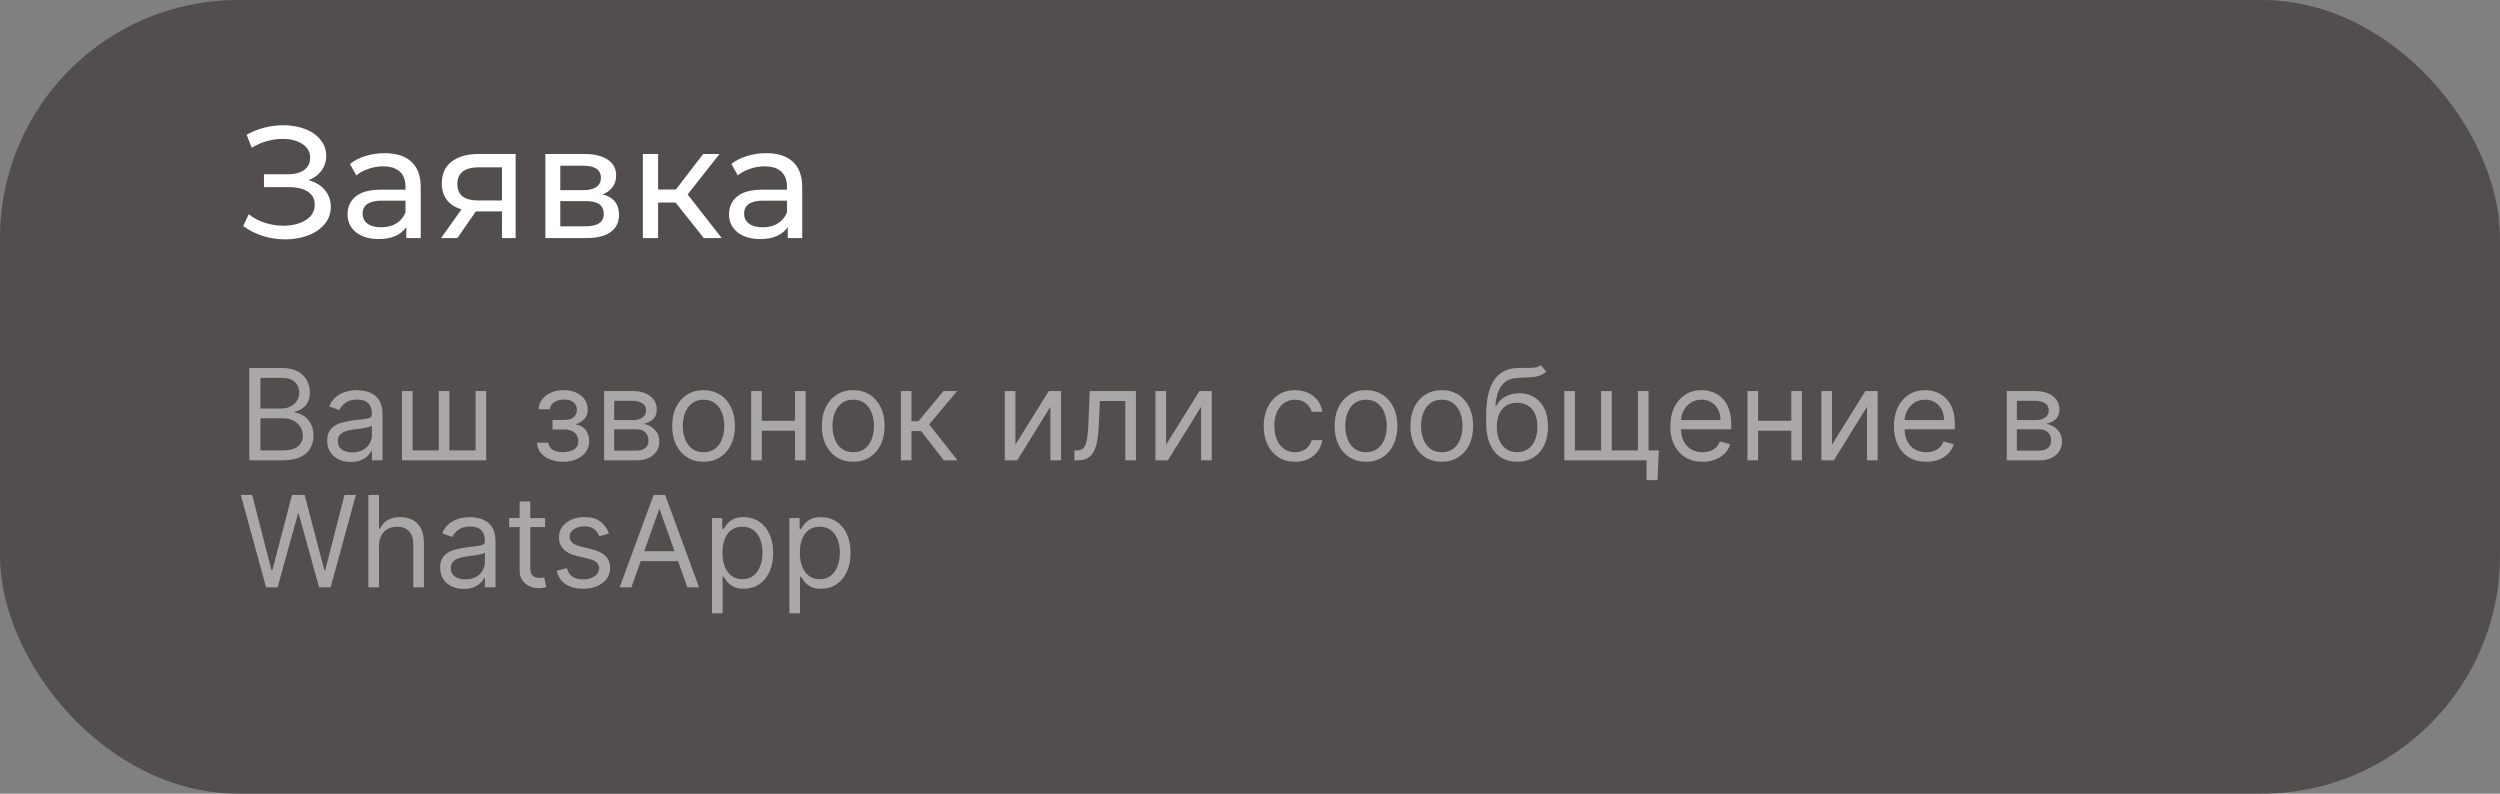 <?xml version="1.0" encoding="UTF-8"?> <svg xmlns="http://www.w3.org/2000/svg" width="315" height="100" viewBox="0 0 315 100" fill="none"><rect x="0" y="0" width="315" height="100" fill="#808080" stroke="none"/> <rect width="315" height="100" rx="30" fill="#554D4D" fill-opacity="0.7"></rect> <rect opacity="0.15" width="315" height="100" rx="30" fill="black"></rect> <path d="M38.88 22.7C39.76 22.94 40.447 23.36 40.94 23.96C41.433 24.547 41.68 25.253 41.68 26.08C41.68 26.907 41.413 27.633 40.88 28.26C40.36 28.873 39.66 29.347 38.78 29.68C37.913 30 36.967 30.16 35.94 30.16C35.007 30.16 34.08 30.02 33.16 29.74C32.24 29.46 31.4 29.04 30.64 28.48L31.34 27C31.953 27.48 32.64 27.84 33.4 28.08C34.16 28.32 34.927 28.44 35.7 28.44C36.82 28.44 37.76 28.207 38.52 27.74C39.28 27.26 39.66 26.607 39.66 25.78C39.66 25.073 39.373 24.533 38.8 24.16C38.227 23.773 37.42 23.58 36.38 23.58H33.26V21.96H36.24C37.133 21.96 37.827 21.78 38.32 21.42C38.827 21.047 39.08 20.533 39.08 19.88C39.08 19.147 38.753 18.567 38.1 18.14C37.447 17.713 36.62 17.5 35.62 17.5C34.967 17.5 34.3 17.593 33.62 17.78C32.953 17.967 32.32 18.247 31.72 18.62L31.08 16.98C31.787 16.58 32.533 16.28 33.32 16.08C34.107 15.88 34.893 15.78 35.68 15.78C36.667 15.78 37.573 15.933 38.4 16.24C39.227 16.547 39.88 16.993 40.36 17.58C40.853 18.167 41.1 18.853 41.1 19.64C41.1 20.347 40.9 20.967 40.5 21.5C40.113 22.033 39.573 22.433 38.88 22.7ZM48.472 19.3C49.939 19.3 51.059 19.66 51.832 20.38C52.619 21.1 53.012 22.173 53.012 23.6V30H51.192V28.6C50.872 29.093 50.412 29.473 49.812 29.74C49.225 29.993 48.525 30.12 47.712 30.12C46.525 30.12 45.572 29.833 44.852 29.26C44.145 28.687 43.792 27.933 43.792 27C43.792 26.067 44.132 25.32 44.812 24.76C45.492 24.187 46.572 23.9 48.052 23.9H51.092V23.52C51.092 22.693 50.852 22.06 50.372 21.62C49.892 21.18 49.185 20.96 48.252 20.96C47.625 20.96 47.012 21.067 46.412 21.28C45.812 21.48 45.305 21.753 44.892 22.1L44.092 20.66C44.639 20.22 45.292 19.887 46.052 19.66C46.812 19.42 47.619 19.3 48.472 19.3ZM48.032 28.64C48.765 28.64 49.399 28.48 49.932 28.16C50.465 27.827 50.852 27.36 51.092 26.76V25.28H48.132C46.505 25.28 45.692 25.827 45.692 26.92C45.692 27.453 45.899 27.873 46.312 28.18C46.725 28.487 47.299 28.64 48.032 28.64ZM64.969 19.4V30H63.249V26.64H60.169H59.949L57.629 30H55.569L58.149 26.38C57.349 26.14 56.736 25.747 56.309 25.2C55.883 24.64 55.669 23.947 55.669 23.12C55.669 21.907 56.083 20.987 56.909 20.36C57.736 19.72 58.876 19.4 60.329 19.4H64.969ZM57.629 23.18C57.629 23.887 57.849 24.413 58.289 24.76C58.743 25.093 59.416 25.26 60.309 25.26H63.249V21.08H60.389C58.549 21.08 57.629 21.78 57.629 23.18ZM75.936 24.5C77.309 24.847 77.996 25.707 77.996 27.08C77.996 28.013 77.642 28.733 76.936 29.24C76.242 29.747 75.202 30 73.816 30H68.716V19.4H73.635C74.889 19.4 75.869 19.64 76.576 20.12C77.282 20.587 77.635 21.253 77.635 22.12C77.635 22.68 77.482 23.167 77.175 23.58C76.882 23.98 76.469 24.287 75.936 24.5ZM70.596 23.96H73.475C74.209 23.96 74.762 23.827 75.135 23.56C75.522 23.293 75.716 22.907 75.716 22.4C75.716 21.387 74.969 20.88 73.475 20.88H70.596V23.96ZM73.675 28.52C74.475 28.52 75.076 28.393 75.475 28.14C75.876 27.887 76.076 27.493 76.076 26.96C76.076 26.413 75.889 26.007 75.516 25.74C75.156 25.473 74.582 25.34 73.796 25.34H70.596V28.52H73.675ZM85.121 25.52H82.921V30H81.001V19.4H82.921V23.88H85.161L88.601 19.4H90.661L86.641 24.5L90.941 30H88.681L85.121 25.52ZM96.538 19.3C98.005 19.3 99.125 19.66 99.898 20.38C100.685 21.1 101.078 22.173 101.078 23.6V30H99.258V28.6C98.938 29.093 98.478 29.473 97.878 29.74C97.292 29.993 96.592 30.12 95.778 30.12C94.592 30.12 93.638 29.833 92.918 29.26C92.212 28.687 91.858 27.933 91.858 27C91.858 26.067 92.198 25.32 92.878 24.76C93.558 24.187 94.638 23.9 96.118 23.9H99.158V23.52C99.158 22.693 98.918 22.06 98.438 21.62C97.958 21.18 97.252 20.96 96.318 20.96C95.692 20.96 95.078 21.067 94.478 21.28C93.878 21.48 93.372 21.753 92.958 22.1L92.158 20.66C92.705 20.22 93.358 19.887 94.118 19.66C94.878 19.42 95.685 19.3 96.538 19.3ZM96.098 28.64C96.832 28.64 97.465 28.48 97.998 28.16C98.532 27.827 98.918 27.36 99.158 26.76V25.28H96.198C94.572 25.28 93.758 25.827 93.758 26.92C93.758 27.453 93.965 27.873 94.378 28.18C94.792 28.487 95.365 28.64 96.098 28.64Z" fill="white"></path> <path opacity="0.5" d="M31.409 58V46.364H35.477C36.288 46.364 36.956 46.504 37.483 46.784C38.01 47.061 38.401 47.434 38.659 47.903C38.917 48.369 39.045 48.886 39.045 49.455C39.045 49.955 38.956 50.367 38.778 50.693C38.604 51.019 38.373 51.276 38.085 51.466C37.801 51.655 37.492 51.795 37.159 51.886V52C37.515 52.023 37.873 52.148 38.233 52.375C38.593 52.602 38.894 52.928 39.136 53.352C39.379 53.776 39.5 54.295 39.5 54.909C39.5 55.492 39.367 56.017 39.102 56.483C38.837 56.949 38.419 57.318 37.847 57.591C37.275 57.864 36.53 58 35.614 58H31.409ZM32.818 56.75H35.614C36.534 56.75 37.188 56.572 37.574 56.216C37.964 55.856 38.159 55.42 38.159 54.909C38.159 54.515 38.059 54.151 37.858 53.818C37.657 53.481 37.371 53.212 37 53.011C36.629 52.807 36.189 52.705 35.682 52.705H32.818V56.75ZM32.818 51.477H35.432C35.856 51.477 36.239 51.394 36.58 51.227C36.924 51.061 37.197 50.826 37.398 50.523C37.602 50.22 37.705 49.864 37.705 49.455C37.705 48.943 37.526 48.51 37.17 48.153C36.814 47.794 36.25 47.614 35.477 47.614H32.818V51.477ZM44.202 58.205C43.649 58.205 43.147 58.1 42.696 57.892C42.245 57.68 41.887 57.375 41.622 56.977C41.357 56.576 41.224 56.091 41.224 55.523C41.224 55.023 41.323 54.617 41.52 54.307C41.717 53.992 41.98 53.746 42.31 53.568C42.639 53.39 43.003 53.258 43.401 53.17C43.802 53.08 44.206 53.008 44.611 52.955C45.141 52.886 45.571 52.835 45.901 52.801C46.234 52.763 46.476 52.701 46.628 52.614C46.783 52.526 46.861 52.375 46.861 52.159V52.114C46.861 51.553 46.707 51.117 46.401 50.807C46.097 50.496 45.637 50.341 45.02 50.341C44.38 50.341 43.878 50.481 43.514 50.761C43.151 51.042 42.895 51.341 42.747 51.659L41.474 51.205C41.702 50.674 42.005 50.261 42.383 49.966C42.766 49.667 43.183 49.458 43.633 49.341C44.088 49.22 44.535 49.159 44.974 49.159C45.255 49.159 45.577 49.193 45.94 49.261C46.308 49.326 46.662 49.46 47.003 49.665C47.347 49.869 47.633 50.178 47.861 50.591C48.088 51.004 48.202 51.557 48.202 52.25V58H46.861V56.818H46.793C46.702 57.008 46.55 57.21 46.338 57.426C46.126 57.642 45.844 57.826 45.492 57.977C45.139 58.129 44.709 58.205 44.202 58.205ZM44.406 57C44.937 57 45.383 56.896 45.747 56.688C46.115 56.479 46.391 56.21 46.577 55.881C46.766 55.551 46.861 55.205 46.861 54.841V53.614C46.804 53.682 46.679 53.744 46.486 53.801C46.296 53.854 46.077 53.901 45.827 53.943C45.581 53.981 45.34 54.015 45.105 54.045C44.874 54.072 44.687 54.095 44.543 54.114C44.194 54.159 43.868 54.233 43.565 54.335C43.266 54.434 43.024 54.583 42.838 54.784C42.656 54.981 42.565 55.25 42.565 55.591C42.565 56.057 42.738 56.409 43.082 56.648C43.431 56.883 43.872 57 44.406 57ZM50.649 49.273H51.99V56.75H55.285V49.273H56.626V56.75H59.922V49.273H61.263V58H50.649V49.273ZM67.666 55.773H69.098C69.128 56.167 69.306 56.466 69.632 56.67C69.962 56.875 70.39 56.977 70.916 56.977C71.454 56.977 71.914 56.867 72.297 56.648C72.68 56.424 72.871 56.064 72.871 55.568C72.871 55.276 72.799 55.023 72.655 54.807C72.511 54.587 72.308 54.417 72.047 54.295C71.785 54.174 71.477 54.114 71.121 54.114H69.621V52.909H71.121C71.655 52.909 72.049 52.788 72.303 52.545C72.56 52.303 72.689 52 72.689 51.636C72.689 51.246 72.551 50.934 72.274 50.699C71.998 50.46 71.606 50.341 71.098 50.341C70.587 50.341 70.16 50.456 69.82 50.688C69.479 50.915 69.299 51.208 69.28 51.568H67.871C67.886 51.099 68.03 50.684 68.303 50.324C68.575 49.96 68.947 49.676 69.416 49.472C69.886 49.263 70.424 49.159 71.03 49.159C71.644 49.159 72.176 49.267 72.626 49.483C73.081 49.695 73.431 49.985 73.678 50.352C73.928 50.716 74.053 51.129 74.053 51.591C74.053 52.083 73.914 52.481 73.638 52.784C73.361 53.087 73.015 53.303 72.598 53.432V53.523C72.928 53.545 73.213 53.651 73.456 53.841C73.702 54.026 73.894 54.271 74.03 54.574C74.166 54.873 74.234 55.205 74.234 55.568C74.234 56.099 74.092 56.561 73.808 56.955C73.524 57.345 73.134 57.648 72.638 57.864C72.142 58.076 71.575 58.182 70.939 58.182C70.322 58.182 69.769 58.081 69.28 57.881C68.791 57.676 68.403 57.394 68.115 57.034C67.831 56.67 67.681 56.25 67.666 55.773ZM76.118 58V49.273H79.686C80.626 49.273 81.372 49.485 81.925 49.909C82.478 50.333 82.754 50.894 82.754 51.591C82.754 52.121 82.597 52.532 82.283 52.824C81.968 53.112 81.565 53.307 81.072 53.409C81.394 53.455 81.707 53.568 82.01 53.75C82.317 53.932 82.57 54.182 82.771 54.5C82.972 54.814 83.072 55.201 83.072 55.659C83.072 56.106 82.959 56.506 82.731 56.858C82.504 57.21 82.178 57.489 81.754 57.693C81.33 57.898 80.822 58 80.231 58H76.118ZM77.391 56.773H80.231C80.694 56.773 81.055 56.663 81.317 56.443C81.578 56.224 81.709 55.924 81.709 55.545C81.709 55.095 81.578 54.74 81.317 54.483C81.055 54.222 80.694 54.091 80.231 54.091H77.391V56.773ZM77.391 52.932H79.686C80.046 52.932 80.355 52.883 80.612 52.784C80.87 52.682 81.067 52.538 81.203 52.352C81.343 52.163 81.413 51.939 81.413 51.682C81.413 51.314 81.26 51.026 80.953 50.818C80.646 50.606 80.224 50.5 79.686 50.5H77.391V52.932ZM88.648 58.182C87.86 58.182 87.169 57.994 86.574 57.619C85.983 57.244 85.521 56.72 85.188 56.045C84.858 55.371 84.693 54.583 84.693 53.682C84.693 52.773 84.858 51.979 85.188 51.301C85.521 50.623 85.983 50.097 86.574 49.722C87.169 49.347 87.86 49.159 88.648 49.159C89.436 49.159 90.125 49.347 90.716 49.722C91.311 50.097 91.773 50.623 92.102 51.301C92.436 51.979 92.602 52.773 92.602 53.682C92.602 54.583 92.436 55.371 92.102 56.045C91.773 56.72 91.311 57.244 90.716 57.619C90.125 57.994 89.436 58.182 88.648 58.182ZM88.648 56.977C89.246 56.977 89.739 56.824 90.125 56.517C90.511 56.21 90.797 55.807 90.983 55.307C91.169 54.807 91.261 54.265 91.261 53.682C91.261 53.099 91.169 52.555 90.983 52.051C90.797 51.547 90.511 51.14 90.125 50.83C89.739 50.519 89.246 50.364 88.648 50.364C88.049 50.364 87.557 50.519 87.171 50.83C86.784 51.14 86.498 51.547 86.312 52.051C86.127 52.555 86.034 53.099 86.034 53.682C86.034 54.265 86.127 54.807 86.312 55.307C86.498 55.807 86.784 56.21 87.171 56.517C87.557 56.824 88.049 56.977 88.648 56.977ZM100.49 53.023V54.273H95.672V53.023H100.49ZM95.99 49.273V58H94.649V49.273H95.99ZM101.513 49.273V58H100.172V49.273H101.513ZM107.507 58.182C106.719 58.182 106.028 57.994 105.433 57.619C104.842 57.244 104.38 56.72 104.047 56.045C103.717 55.371 103.553 54.583 103.553 53.682C103.553 52.773 103.717 51.979 104.047 51.301C104.38 50.623 104.842 50.097 105.433 49.722C106.028 49.347 106.719 49.159 107.507 49.159C108.295 49.159 108.984 49.347 109.575 49.722C110.17 50.097 110.632 50.623 110.962 51.301C111.295 51.979 111.462 52.773 111.462 53.682C111.462 54.583 111.295 55.371 110.962 56.045C110.632 56.72 110.17 57.244 109.575 57.619C108.984 57.994 108.295 58.182 107.507 58.182ZM107.507 56.977C108.106 56.977 108.598 56.824 108.984 56.517C109.371 56.21 109.657 55.807 109.842 55.307C110.028 54.807 110.121 54.265 110.121 53.682C110.121 53.099 110.028 52.555 109.842 52.051C109.657 51.547 109.371 51.14 108.984 50.83C108.598 50.519 108.106 50.364 107.507 50.364C106.909 50.364 106.416 50.519 106.03 50.83C105.643 51.14 105.357 51.547 105.172 52.051C104.986 52.555 104.893 53.099 104.893 53.682C104.893 54.265 104.986 54.807 105.172 55.307C105.357 55.807 105.643 56.21 106.03 56.517C106.416 56.824 106.909 56.977 107.507 56.977ZM113.509 58V49.273H114.849V53.068H115.736L118.872 49.273H120.599L117.077 53.477L120.645 58H118.918L116.054 54.318H114.849V58H113.509ZM127.943 56.023L132.148 49.273H133.693V58H132.352V51.25L128.17 58H126.602V49.273H127.943V56.023ZM135.376 58V56.75H135.695C135.956 56.75 136.174 56.699 136.348 56.597C136.522 56.49 136.662 56.307 136.768 56.045C136.878 55.78 136.962 55.413 137.018 54.943C137.079 54.47 137.123 53.867 137.149 53.136L137.308 49.273H143.126V58H141.786V50.523H138.581L138.445 53.636C138.414 54.352 138.35 54.983 138.251 55.528C138.157 56.07 138.011 56.525 137.814 56.892C137.621 57.26 137.363 57.536 137.041 57.722C136.719 57.907 136.316 58 135.831 58H135.376ZM146.928 56.023L151.132 49.273H152.678V58H151.337V51.25L147.155 58H145.587V49.273H146.928V56.023ZM163.179 58.182C162.361 58.182 161.656 57.989 161.065 57.602C160.474 57.216 160.02 56.684 159.702 56.006C159.384 55.328 159.224 54.553 159.224 53.682C159.224 52.795 159.387 52.013 159.713 51.335C160.043 50.653 160.501 50.121 161.088 49.739C161.679 49.352 162.368 49.159 163.156 49.159C163.77 49.159 164.323 49.273 164.815 49.5C165.308 49.727 165.711 50.045 166.026 50.455C166.34 50.864 166.535 51.341 166.611 51.886H165.27C165.168 51.489 164.94 51.136 164.588 50.83C164.24 50.519 163.77 50.364 163.179 50.364C162.656 50.364 162.198 50.5 161.804 50.773C161.414 51.042 161.109 51.422 160.889 51.915C160.673 52.403 160.565 52.977 160.565 53.636C160.565 54.311 160.671 54.898 160.884 55.398C161.099 55.898 161.402 56.286 161.793 56.562C162.187 56.839 162.649 56.977 163.179 56.977C163.527 56.977 163.844 56.917 164.128 56.795C164.412 56.674 164.652 56.5 164.849 56.273C165.046 56.045 165.187 55.773 165.27 55.455H166.611C166.535 55.97 166.348 56.434 166.048 56.847C165.753 57.256 165.361 57.581 164.872 57.824C164.387 58.062 163.823 58.182 163.179 58.182ZM172.116 58.182C171.329 58.182 170.637 57.994 170.043 57.619C169.452 57.244 168.99 56.72 168.656 56.045C168.327 55.371 168.162 54.583 168.162 53.682C168.162 52.773 168.327 51.979 168.656 51.301C168.99 50.623 169.452 50.097 170.043 49.722C170.637 49.347 171.329 49.159 172.116 49.159C172.904 49.159 173.594 49.347 174.185 49.722C174.779 50.097 175.241 50.623 175.571 51.301C175.904 51.979 176.071 52.773 176.071 53.682C176.071 54.583 175.904 55.371 175.571 56.045C175.241 56.72 174.779 57.244 174.185 57.619C173.594 57.994 172.904 58.182 172.116 58.182ZM172.116 56.977C172.715 56.977 173.207 56.824 173.594 56.517C173.98 56.21 174.266 55.807 174.452 55.307C174.637 54.807 174.73 54.265 174.73 53.682C174.73 53.099 174.637 52.555 174.452 52.051C174.266 51.547 173.98 51.14 173.594 50.83C173.207 50.519 172.715 50.364 172.116 50.364C171.518 50.364 171.026 50.519 170.639 50.83C170.253 51.14 169.967 51.547 169.781 52.051C169.596 52.555 169.503 53.099 169.503 53.682C169.503 54.265 169.596 54.807 169.781 55.307C169.967 55.807 170.253 56.21 170.639 56.517C171.026 56.824 171.518 56.977 172.116 56.977ZM181.663 58.182C180.875 58.182 180.184 57.994 179.589 57.619C178.999 57.244 178.536 56.72 178.203 56.045C177.874 55.371 177.709 54.583 177.709 53.682C177.709 52.773 177.874 51.979 178.203 51.301C178.536 50.623 178.999 50.097 179.589 49.722C180.184 49.347 180.875 49.159 181.663 49.159C182.451 49.159 183.141 49.347 183.732 49.722C184.326 50.097 184.788 50.623 185.118 51.301C185.451 51.979 185.618 52.773 185.618 53.682C185.618 54.583 185.451 55.371 185.118 56.045C184.788 56.72 184.326 57.244 183.732 57.619C183.141 57.994 182.451 58.182 181.663 58.182ZM181.663 56.977C182.262 56.977 182.754 56.824 183.141 56.517C183.527 56.21 183.813 55.807 183.999 55.307C184.184 54.807 184.277 54.265 184.277 53.682C184.277 53.099 184.184 52.555 183.999 52.051C183.813 51.547 183.527 51.14 183.141 50.83C182.754 50.519 182.262 50.364 181.663 50.364C181.065 50.364 180.572 50.519 180.186 50.83C179.8 51.14 179.514 51.547 179.328 52.051C179.143 52.555 179.05 53.099 179.05 53.682C179.05 54.265 179.143 54.807 179.328 55.307C179.514 55.807 179.8 56.21 180.186 56.517C180.572 56.824 181.065 56.977 181.663 56.977ZM194.142 46L194.824 46.818C194.559 47.076 194.252 47.256 193.903 47.358C193.555 47.46 193.161 47.523 192.722 47.545C192.282 47.568 191.794 47.591 191.256 47.614C190.65 47.636 190.148 47.784 189.75 48.057C189.352 48.33 189.045 48.724 188.83 49.239C188.614 49.754 188.475 50.386 188.415 51.136H188.528C188.824 50.591 189.233 50.189 189.756 49.932C190.278 49.674 190.839 49.545 191.438 49.545C192.119 49.545 192.733 49.705 193.278 50.023C193.824 50.341 194.256 50.812 194.574 51.438C194.892 52.062 195.051 52.833 195.051 53.75C195.051 54.663 194.888 55.451 194.562 56.114C194.241 56.776 193.788 57.288 193.205 57.648C192.625 58.004 191.945 58.182 191.165 58.182C190.384 58.182 189.701 57.998 189.114 57.631C188.527 57.26 188.07 56.71 187.744 55.983C187.419 55.252 187.256 54.349 187.256 53.273V52.341C187.256 50.398 187.585 48.924 188.244 47.92C188.907 46.917 189.903 46.398 191.233 46.364C191.703 46.349 192.121 46.345 192.489 46.352C192.856 46.36 193.176 46.343 193.449 46.301C193.722 46.26 193.953 46.159 194.142 46ZM191.165 56.977C191.691 56.977 192.144 56.845 192.523 56.58C192.905 56.314 193.199 55.941 193.403 55.46C193.608 54.975 193.71 54.405 193.71 53.75C193.71 53.114 193.606 52.572 193.398 52.125C193.193 51.678 192.9 51.337 192.517 51.102C192.134 50.867 191.676 50.75 191.142 50.75C190.752 50.75 190.402 50.816 190.091 50.949C189.78 51.081 189.515 51.276 189.295 51.534C189.076 51.792 188.905 52.106 188.784 52.477C188.667 52.849 188.604 53.273 188.597 53.75C188.597 54.727 188.826 55.51 189.284 56.097C189.742 56.684 190.369 56.977 191.165 56.977ZM209.011 56.75L208.852 60.5H207.466V58H206.33V56.75H209.011ZM197.102 49.273H198.443V56.75H201.739V49.273H203.08V56.75H206.375V49.273H207.716V58H197.102V49.273ZM214.527 58.182C213.686 58.182 212.961 57.996 212.351 57.625C211.745 57.25 211.277 56.727 210.947 56.057C210.622 55.383 210.459 54.599 210.459 53.705C210.459 52.811 210.622 52.023 210.947 51.341C211.277 50.655 211.735 50.121 212.322 49.739C212.913 49.352 213.603 49.159 214.391 49.159C214.845 49.159 215.294 49.235 215.737 49.386C216.18 49.538 216.584 49.784 216.947 50.125C217.311 50.462 217.601 50.909 217.817 51.466C218.033 52.023 218.141 52.708 218.141 53.523V54.091H211.413V52.932H216.777C216.777 52.439 216.679 52 216.482 51.614C216.288 51.227 216.012 50.922 215.652 50.699C215.296 50.475 214.875 50.364 214.391 50.364C213.857 50.364 213.394 50.496 213.004 50.761C212.618 51.023 212.321 51.364 212.112 51.784C211.904 52.205 211.8 52.655 211.8 53.136V53.909C211.8 54.568 211.913 55.127 212.141 55.585C212.372 56.04 212.692 56.386 213.101 56.625C213.51 56.86 213.985 56.977 214.527 56.977C214.879 56.977 215.197 56.928 215.482 56.83C215.769 56.727 216.018 56.576 216.226 56.375C216.434 56.17 216.595 55.917 216.709 55.614L218.004 55.977C217.868 56.417 217.639 56.803 217.317 57.136C216.995 57.466 216.597 57.724 216.124 57.909C215.65 58.091 215.118 58.182 214.527 58.182ZM226.021 53.023V54.273H221.203V53.023H226.021ZM221.521 49.273V58H220.18V49.273H221.521ZM227.044 49.273V58H225.703V49.273H227.044ZM230.834 56.023L235.038 49.273H236.584V58H235.243V51.25L231.061 58H229.493V49.273H230.834V56.023ZM242.699 58.182C241.858 58.182 241.133 57.996 240.523 57.625C239.917 57.25 239.449 56.727 239.119 56.057C238.794 55.383 238.631 54.599 238.631 53.705C238.631 52.811 238.794 52.023 239.119 51.341C239.449 50.655 239.907 50.121 240.494 49.739C241.085 49.352 241.775 49.159 242.562 49.159C243.017 49.159 243.466 49.235 243.909 49.386C244.352 49.538 244.756 49.784 245.119 50.125C245.483 50.462 245.773 50.909 245.989 51.466C246.205 52.023 246.312 52.708 246.312 53.523V54.091H239.585V52.932H244.949C244.949 52.439 244.85 52 244.653 51.614C244.46 51.227 244.184 50.922 243.824 50.699C243.468 50.475 243.047 50.364 242.562 50.364C242.028 50.364 241.566 50.496 241.176 50.761C240.79 51.023 240.492 51.364 240.284 51.784C240.076 52.205 239.972 52.655 239.972 53.136V53.909C239.972 54.568 240.085 55.127 240.312 55.585C240.544 56.04 240.864 56.386 241.273 56.625C241.682 56.86 242.157 56.977 242.699 56.977C243.051 56.977 243.369 56.928 243.653 56.83C243.941 56.727 244.189 56.576 244.398 56.375C244.606 56.17 244.767 55.917 244.881 55.614L246.176 55.977C246.04 56.417 245.811 56.803 245.489 57.136C245.167 57.466 244.769 57.724 244.295 57.909C243.822 58.091 243.29 58.182 242.699 58.182ZM252.852 58V49.273H256.42C257.36 49.273 258.106 49.485 258.659 49.909C259.212 50.333 259.489 50.894 259.489 51.591C259.489 52.121 259.331 52.532 259.017 52.824C258.703 53.112 258.299 53.307 257.807 53.409C258.129 53.455 258.441 53.568 258.744 53.75C259.051 53.932 259.305 54.182 259.506 54.5C259.706 54.814 259.807 55.201 259.807 55.659C259.807 56.106 259.693 56.506 259.466 56.858C259.239 57.21 258.913 57.489 258.489 57.693C258.064 57.898 257.557 58 256.966 58H252.852ZM254.125 56.773H256.966C257.428 56.773 257.79 56.663 258.051 56.443C258.313 56.224 258.443 55.924 258.443 55.545C258.443 55.095 258.313 54.74 258.051 54.483C257.79 54.222 257.428 54.091 256.966 54.091H254.125V56.773ZM254.125 52.932H256.42C256.78 52.932 257.089 52.883 257.347 52.784C257.604 52.682 257.801 52.538 257.938 52.352C258.078 52.163 258.148 51.939 258.148 51.682C258.148 51.314 257.994 51.026 257.688 50.818C257.381 50.606 256.958 50.5 256.42 50.5H254.125V52.932ZM33.523 74L30.341 62.364H31.773L34.205 71.841H34.318L36.795 62.364H38.386L40.864 71.841H40.977L43.409 62.364H44.841L41.659 74H40.205L37.636 64.727H37.545L34.977 74H33.523ZM47.756 68.75V74H46.415V62.364H47.756V66.636H47.869C48.074 66.186 48.381 65.828 48.79 65.562C49.203 65.294 49.752 65.159 50.438 65.159C51.032 65.159 51.553 65.278 52 65.517C52.447 65.752 52.794 66.114 53.04 66.602C53.29 67.087 53.415 67.704 53.415 68.454V74H52.074V68.546C52.074 67.852 51.894 67.316 51.534 66.938C51.178 66.555 50.684 66.364 50.051 66.364C49.612 66.364 49.218 66.456 48.869 66.642C48.525 66.828 48.252 67.099 48.051 67.454C47.854 67.811 47.756 68.242 47.756 68.75ZM58.436 74.204C57.883 74.204 57.381 74.1 56.93 73.892C56.48 73.68 56.122 73.375 55.856 72.977C55.591 72.576 55.459 72.091 55.459 71.523C55.459 71.023 55.557 70.617 55.754 70.307C55.951 69.992 56.215 69.746 56.544 69.568C56.874 69.39 57.237 69.258 57.635 69.171C58.036 69.079 58.44 69.008 58.845 68.954C59.376 68.886 59.805 68.835 60.135 68.801C60.468 68.763 60.711 68.701 60.862 68.614C61.017 68.526 61.095 68.375 61.095 68.159V68.114C61.095 67.553 60.942 67.117 60.635 66.807C60.332 66.496 59.872 66.341 59.254 66.341C58.614 66.341 58.112 66.481 57.749 66.761C57.385 67.042 57.129 67.341 56.981 67.659L55.709 67.204C55.936 66.674 56.239 66.261 56.618 65.966C57.001 65.667 57.417 65.458 57.868 65.341C58.322 65.22 58.769 65.159 59.209 65.159C59.489 65.159 59.811 65.193 60.175 65.261C60.542 65.326 60.896 65.46 61.237 65.665C61.582 65.869 61.868 66.178 62.095 66.591C62.322 67.004 62.436 67.557 62.436 68.25V74H61.095V72.818H61.027C60.936 73.008 60.785 73.21 60.572 73.426C60.36 73.642 60.078 73.826 59.726 73.977C59.374 74.129 58.944 74.204 58.436 74.204ZM58.641 73C59.171 73 59.618 72.896 59.981 72.688C60.349 72.479 60.626 72.21 60.811 71.881C61.001 71.551 61.095 71.204 61.095 70.841V69.614C61.038 69.682 60.913 69.744 60.72 69.801C60.531 69.854 60.311 69.901 60.061 69.943C59.815 69.981 59.574 70.015 59.34 70.046C59.108 70.072 58.921 70.095 58.777 70.114C58.428 70.159 58.103 70.233 57.8 70.335C57.501 70.434 57.258 70.583 57.072 70.784C56.891 70.981 56.8 71.25 56.8 71.591C56.8 72.057 56.972 72.409 57.317 72.648C57.665 72.883 58.106 73 58.641 73ZM68.679 65.273V66.409H64.156V65.273H68.679ZM65.474 63.182H66.815V71.5C66.815 71.879 66.87 72.163 66.98 72.352C67.094 72.538 67.238 72.663 67.412 72.727C67.59 72.788 67.778 72.818 67.974 72.818C68.122 72.818 68.243 72.811 68.338 72.796C68.433 72.776 68.508 72.761 68.565 72.75L68.838 73.954C68.747 73.989 68.62 74.023 68.457 74.057C68.294 74.095 68.088 74.114 67.838 74.114C67.459 74.114 67.088 74.032 66.724 73.869C66.365 73.706 66.065 73.458 65.827 73.125C65.592 72.792 65.474 72.371 65.474 71.864V63.182ZM76.722 67.227L75.517 67.568C75.441 67.367 75.329 67.172 75.182 66.983C75.038 66.79 74.841 66.631 74.591 66.506C74.341 66.381 74.021 66.318 73.631 66.318C73.097 66.318 72.651 66.441 72.296 66.688C71.943 66.93 71.767 67.239 71.767 67.614C71.767 67.947 71.888 68.21 72.131 68.403C72.373 68.597 72.752 68.758 73.267 68.886L74.562 69.204C75.343 69.394 75.924 69.684 76.307 70.074C76.689 70.46 76.881 70.958 76.881 71.568C76.881 72.068 76.737 72.515 76.449 72.909C76.165 73.303 75.767 73.614 75.256 73.841C74.744 74.068 74.15 74.182 73.472 74.182C72.581 74.182 71.845 73.989 71.261 73.602C70.678 73.216 70.309 72.651 70.153 71.909L71.426 71.591C71.547 72.061 71.776 72.413 72.114 72.648C72.454 72.883 72.9 73 73.449 73C74.074 73 74.57 72.867 74.938 72.602C75.309 72.333 75.494 72.011 75.494 71.636C75.494 71.333 75.388 71.079 75.176 70.875C74.964 70.667 74.638 70.511 74.199 70.409L72.744 70.068C71.945 69.879 71.358 69.585 70.983 69.188C70.612 68.786 70.426 68.284 70.426 67.682C70.426 67.189 70.564 66.754 70.841 66.375C71.121 65.996 71.502 65.699 71.983 65.483C72.468 65.267 73.017 65.159 73.631 65.159C74.494 65.159 75.172 65.349 75.665 65.727C76.161 66.106 76.513 66.606 76.722 67.227ZM79.558 74H78.081L82.354 62.364H83.808L88.081 74H86.604L83.126 64.204H83.035L79.558 74ZM80.104 69.454H86.058V70.704H80.104V69.454ZM89.712 77.273V65.273H91.007V66.659H91.166C91.265 66.508 91.401 66.314 91.575 66.079C91.753 65.841 92.007 65.629 92.337 65.443C92.67 65.254 93.121 65.159 93.689 65.159C94.424 65.159 95.072 65.343 95.632 65.71C96.193 66.078 96.63 66.599 96.945 67.273C97.259 67.947 97.416 68.742 97.416 69.659C97.416 70.583 97.259 71.385 96.945 72.062C96.63 72.737 96.195 73.26 95.638 73.631C95.081 73.998 94.439 74.182 93.712 74.182C93.151 74.182 92.702 74.089 92.365 73.903C92.028 73.714 91.769 73.5 91.587 73.261C91.405 73.019 91.265 72.818 91.166 72.659H91.053V77.273H89.712ZM91.03 69.636C91.03 70.296 91.126 70.877 91.32 71.381C91.513 71.881 91.795 72.273 92.166 72.557C92.537 72.837 92.992 72.977 93.53 72.977C94.09 72.977 94.558 72.829 94.933 72.534C95.312 72.235 95.596 71.833 95.785 71.329C95.979 70.822 96.075 70.258 96.075 69.636C96.075 69.023 95.981 68.47 95.791 67.977C95.606 67.481 95.323 67.089 94.945 66.801C94.57 66.51 94.098 66.364 93.53 66.364C92.984 66.364 92.526 66.502 92.155 66.778C91.784 67.051 91.503 67.434 91.314 67.926C91.124 68.415 91.03 68.985 91.03 69.636ZM99.462 77.273V65.273H100.757V66.659H100.916C101.015 66.508 101.151 66.314 101.325 66.079C101.503 65.841 101.757 65.629 102.087 65.443C102.42 65.254 102.871 65.159 103.439 65.159C104.174 65.159 104.821 65.343 105.382 65.71C105.943 66.078 106.38 66.599 106.695 67.273C107.009 67.947 107.166 68.742 107.166 69.659C107.166 70.583 107.009 71.385 106.695 72.062C106.38 72.737 105.945 73.26 105.388 73.631C104.831 73.998 104.189 74.182 103.462 74.182C102.901 74.182 102.452 74.089 102.115 73.903C101.778 73.714 101.518 73.5 101.337 73.261C101.155 73.019 101.015 72.818 100.916 72.659H100.803V77.273H99.462ZM100.78 69.636C100.78 70.296 100.876 70.877 101.07 71.381C101.263 71.881 101.545 72.273 101.916 72.557C102.287 72.837 102.742 72.977 103.28 72.977C103.84 72.977 104.308 72.829 104.683 72.534C105.062 72.235 105.346 71.833 105.536 71.329C105.729 70.822 105.825 70.258 105.825 69.636C105.825 69.023 105.731 68.47 105.541 67.977C105.356 67.481 105.073 67.089 104.695 66.801C104.32 66.51 103.848 66.364 103.28 66.364C102.734 66.364 102.276 66.502 101.905 66.778C101.534 67.051 101.253 67.434 101.064 67.926C100.875 68.415 100.78 68.985 100.78 69.636Z" fill="white"></path> </svg> 